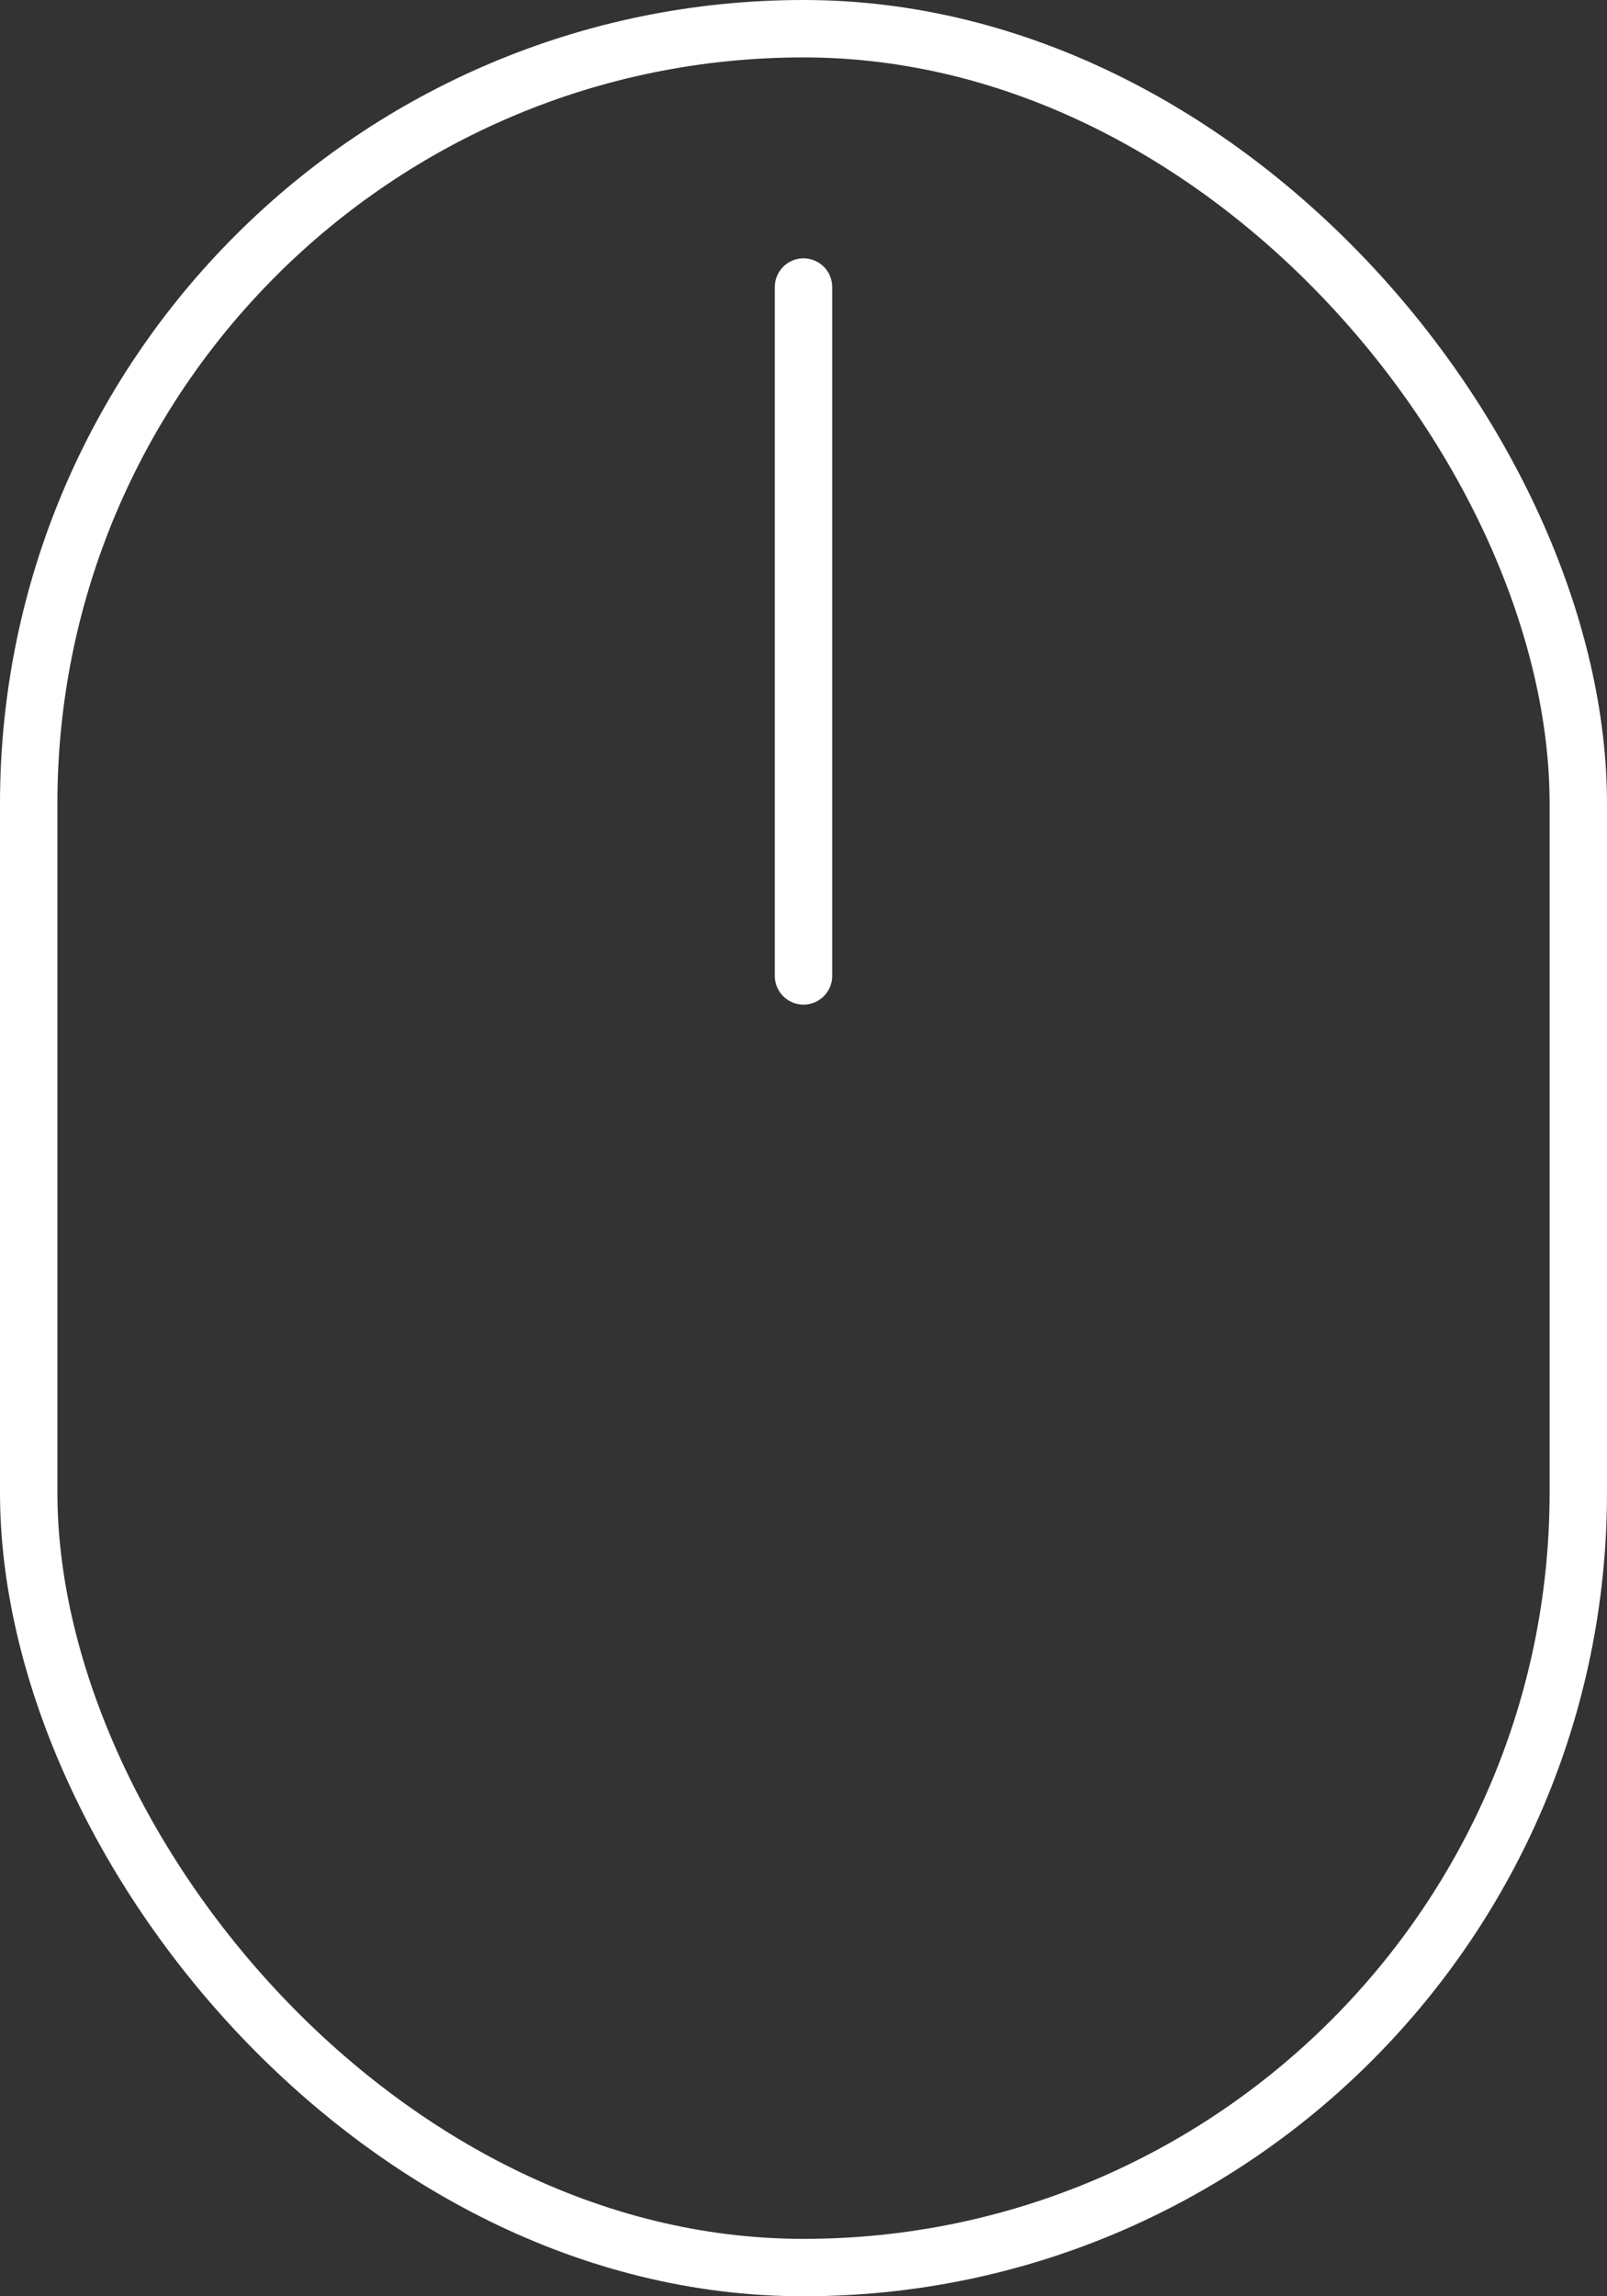 <svg width="28" height="40" viewBox="0 0 28 40" fill="none" xmlns="http://www.w3.org/2000/svg">
<rect x="0" y="0" width="28" height="40" fill="#333333" stroke="none"/>
<rect x="0.5" y="0.5" width="27" height="39" rx="13.5" stroke="white"/>
<path d="M14 5L14 17" stroke="white" stroke-linecap="round" stroke-linejoin="round"/>
</svg>
